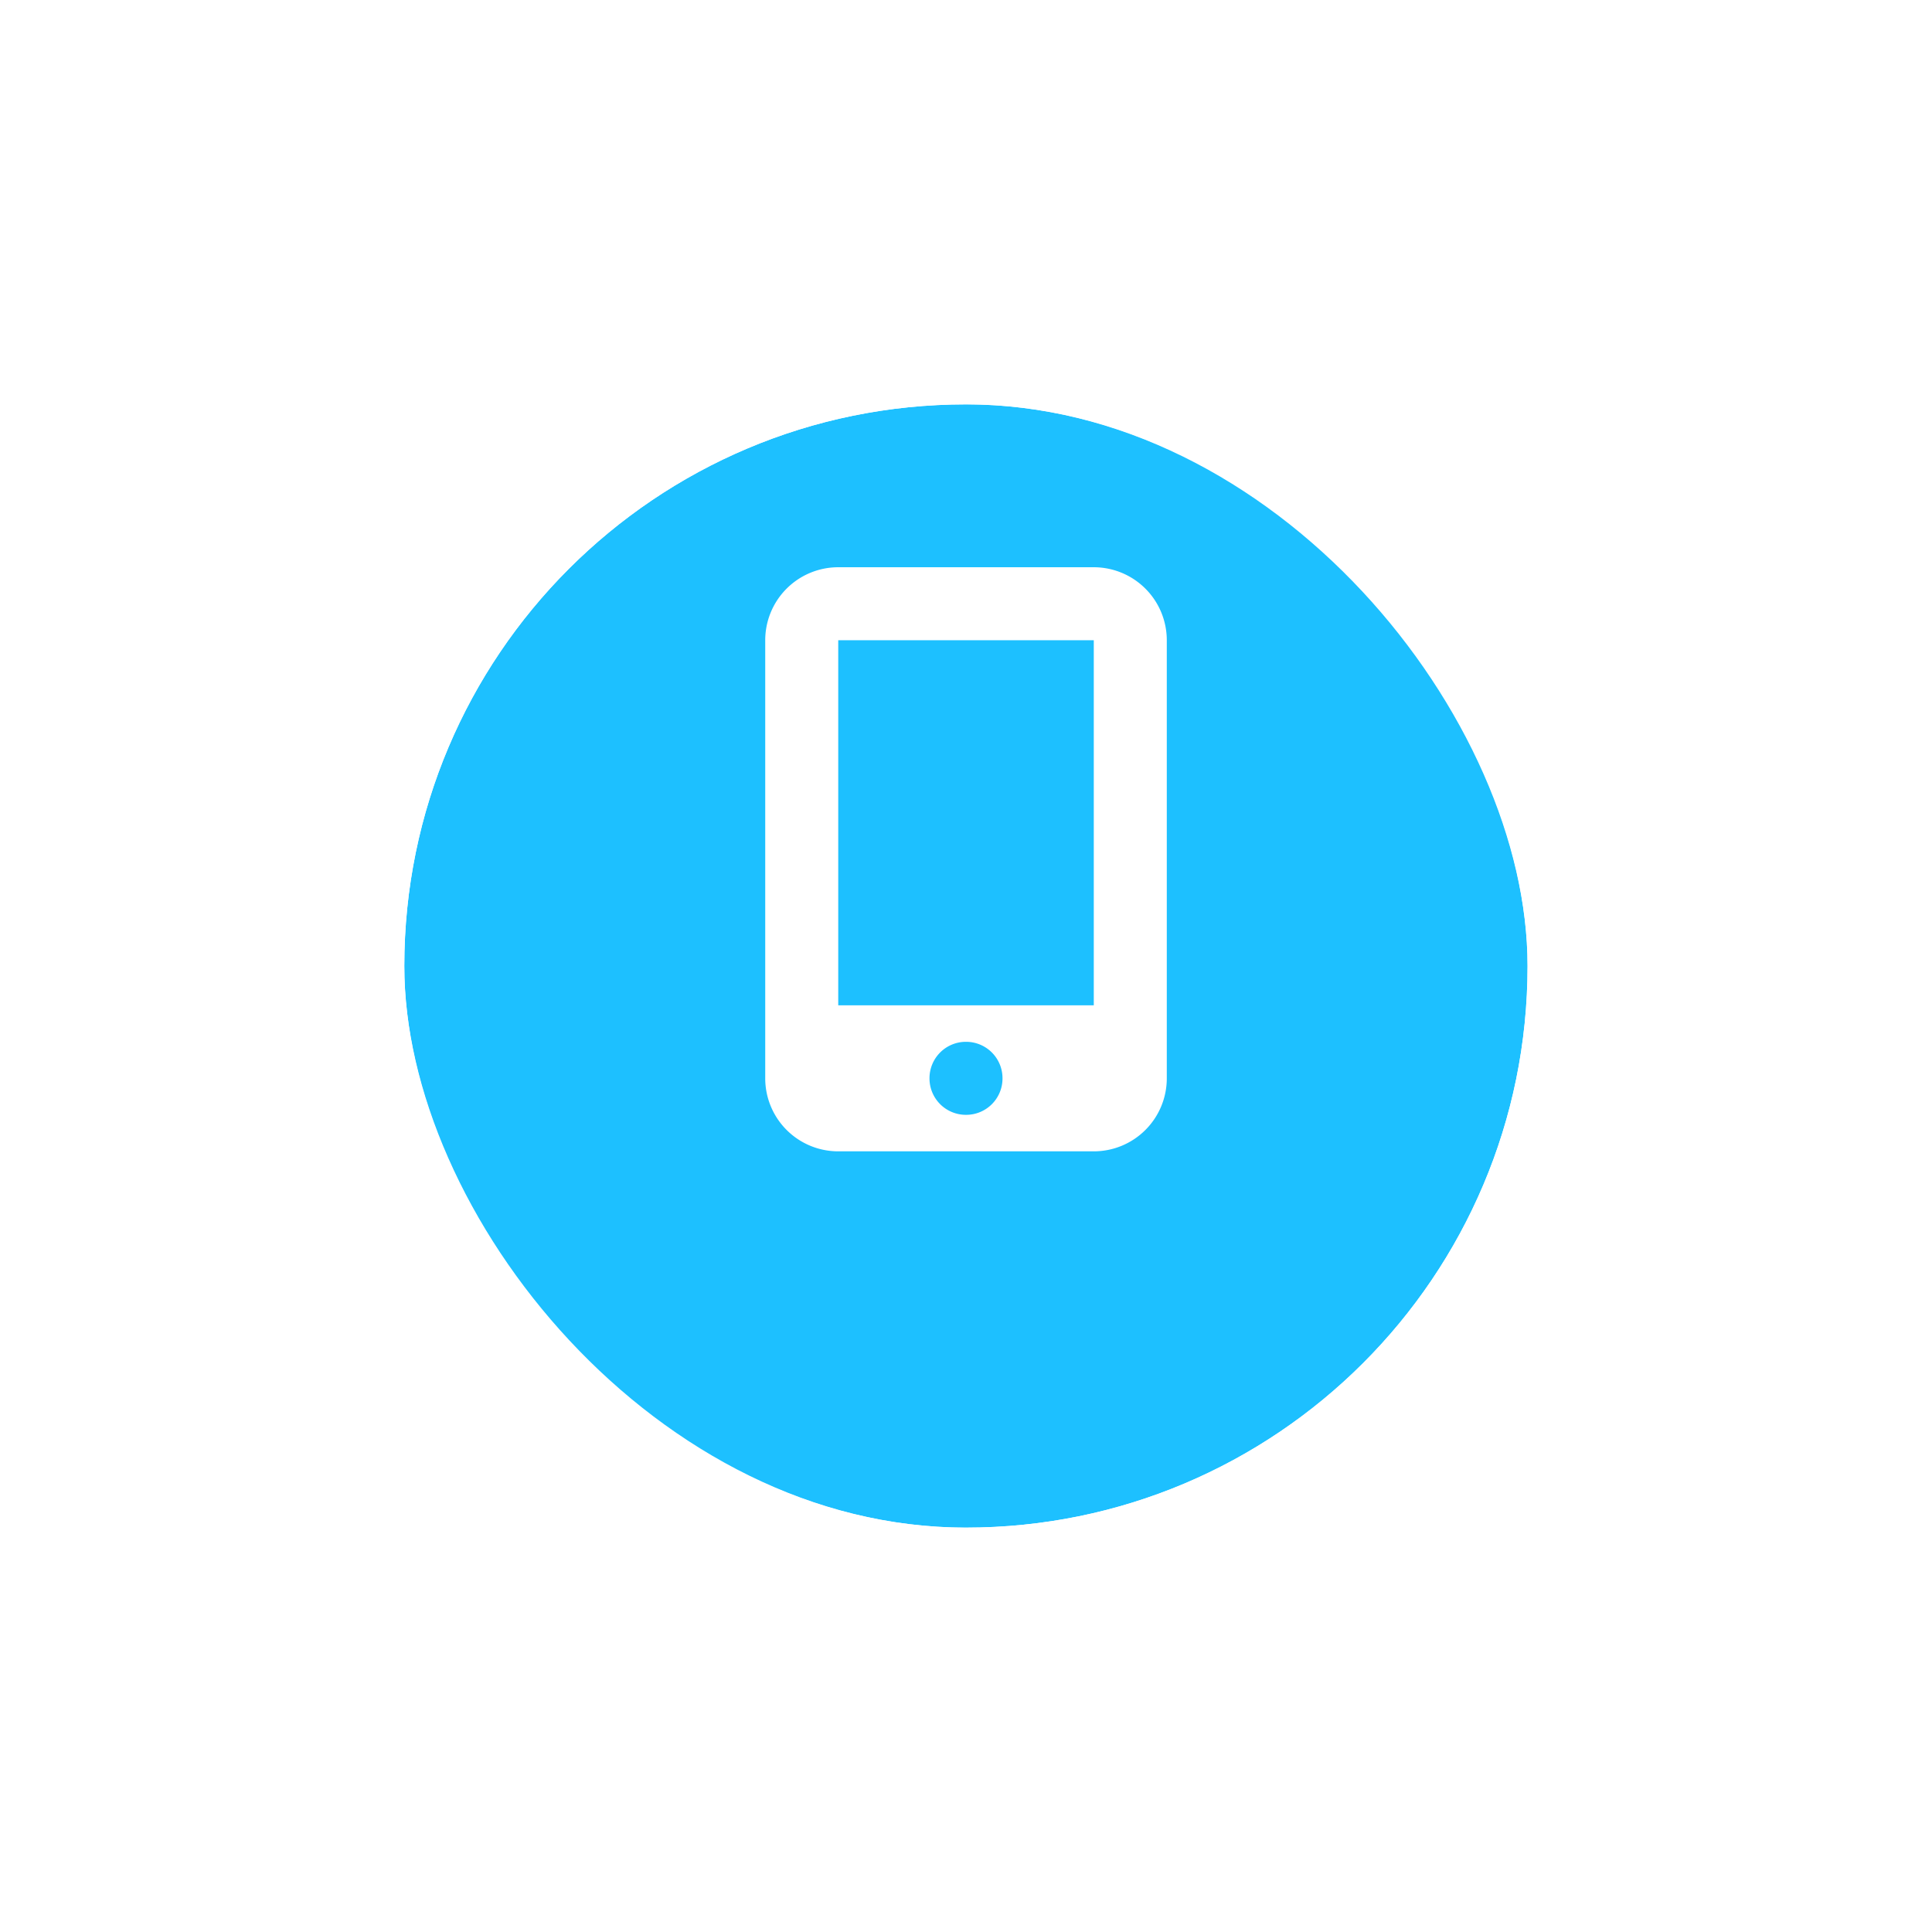 <svg xmlns="http://www.w3.org/2000/svg" xmlns:xlink="http://www.w3.org/1999/xlink" width="86" height="86" viewBox="0 0 86 86">
  <defs>
    <filter id="Rectángulo_3416" x="0" y="0" width="86" height="86" filterUnits="userSpaceOnUse">
      <feOffset dy="5" input="SourceAlpha"/>
      <feGaussianBlur stdDeviation="5" result="blur"/>
      <feFlood flood-opacity="0.251"/>
      <feComposite operator="in" in2="blur"/>
      <feComposite in="SourceGraphic"/>
    </filter>
  </defs>
  <g id="icon_tel" transform="translate(-58.313 13)">
    <g transform="matrix(1, 0, 0, 1, 58.31, -13)" filter="url(#Rectángulo_3416)">
      <g id="Rectángulo_3416-2" data-name="Rectángulo 3416" transform="translate(18 13)" fill="#1dc0ff" stroke="#fff" stroke-width="3">
        <rect width="50" height="50" rx="25" stroke="none"/>
        <rect x="-1.5" y="-1.5" width="53" height="53" rx="26.5" fill="none"/>
      </g>
    </g>
    <path id="Trazado_8861" data-name="Trazado 8861" d="M5.688-22.75H-5.687a3.25,3.25,0,0,0-3.25,3.25V0a3.25,3.25,0,0,0,3.25,3.25H5.688A3.25,3.25,0,0,0,8.938,0V-19.5A3.251,3.251,0,0,0,5.688-22.75ZM0,1.625A1.62,1.62,0,0,1-1.625,0,1.62,1.62,0,0,1,0-1.625,1.62,1.62,0,0,1,1.625,0,1.618,1.618,0,0,1,0,1.625ZM5.688-19.5V-3.25H-5.687V-19.5Z" transform="translate(101.313 35)" fill="#fff"/>
  </g>
</svg>
